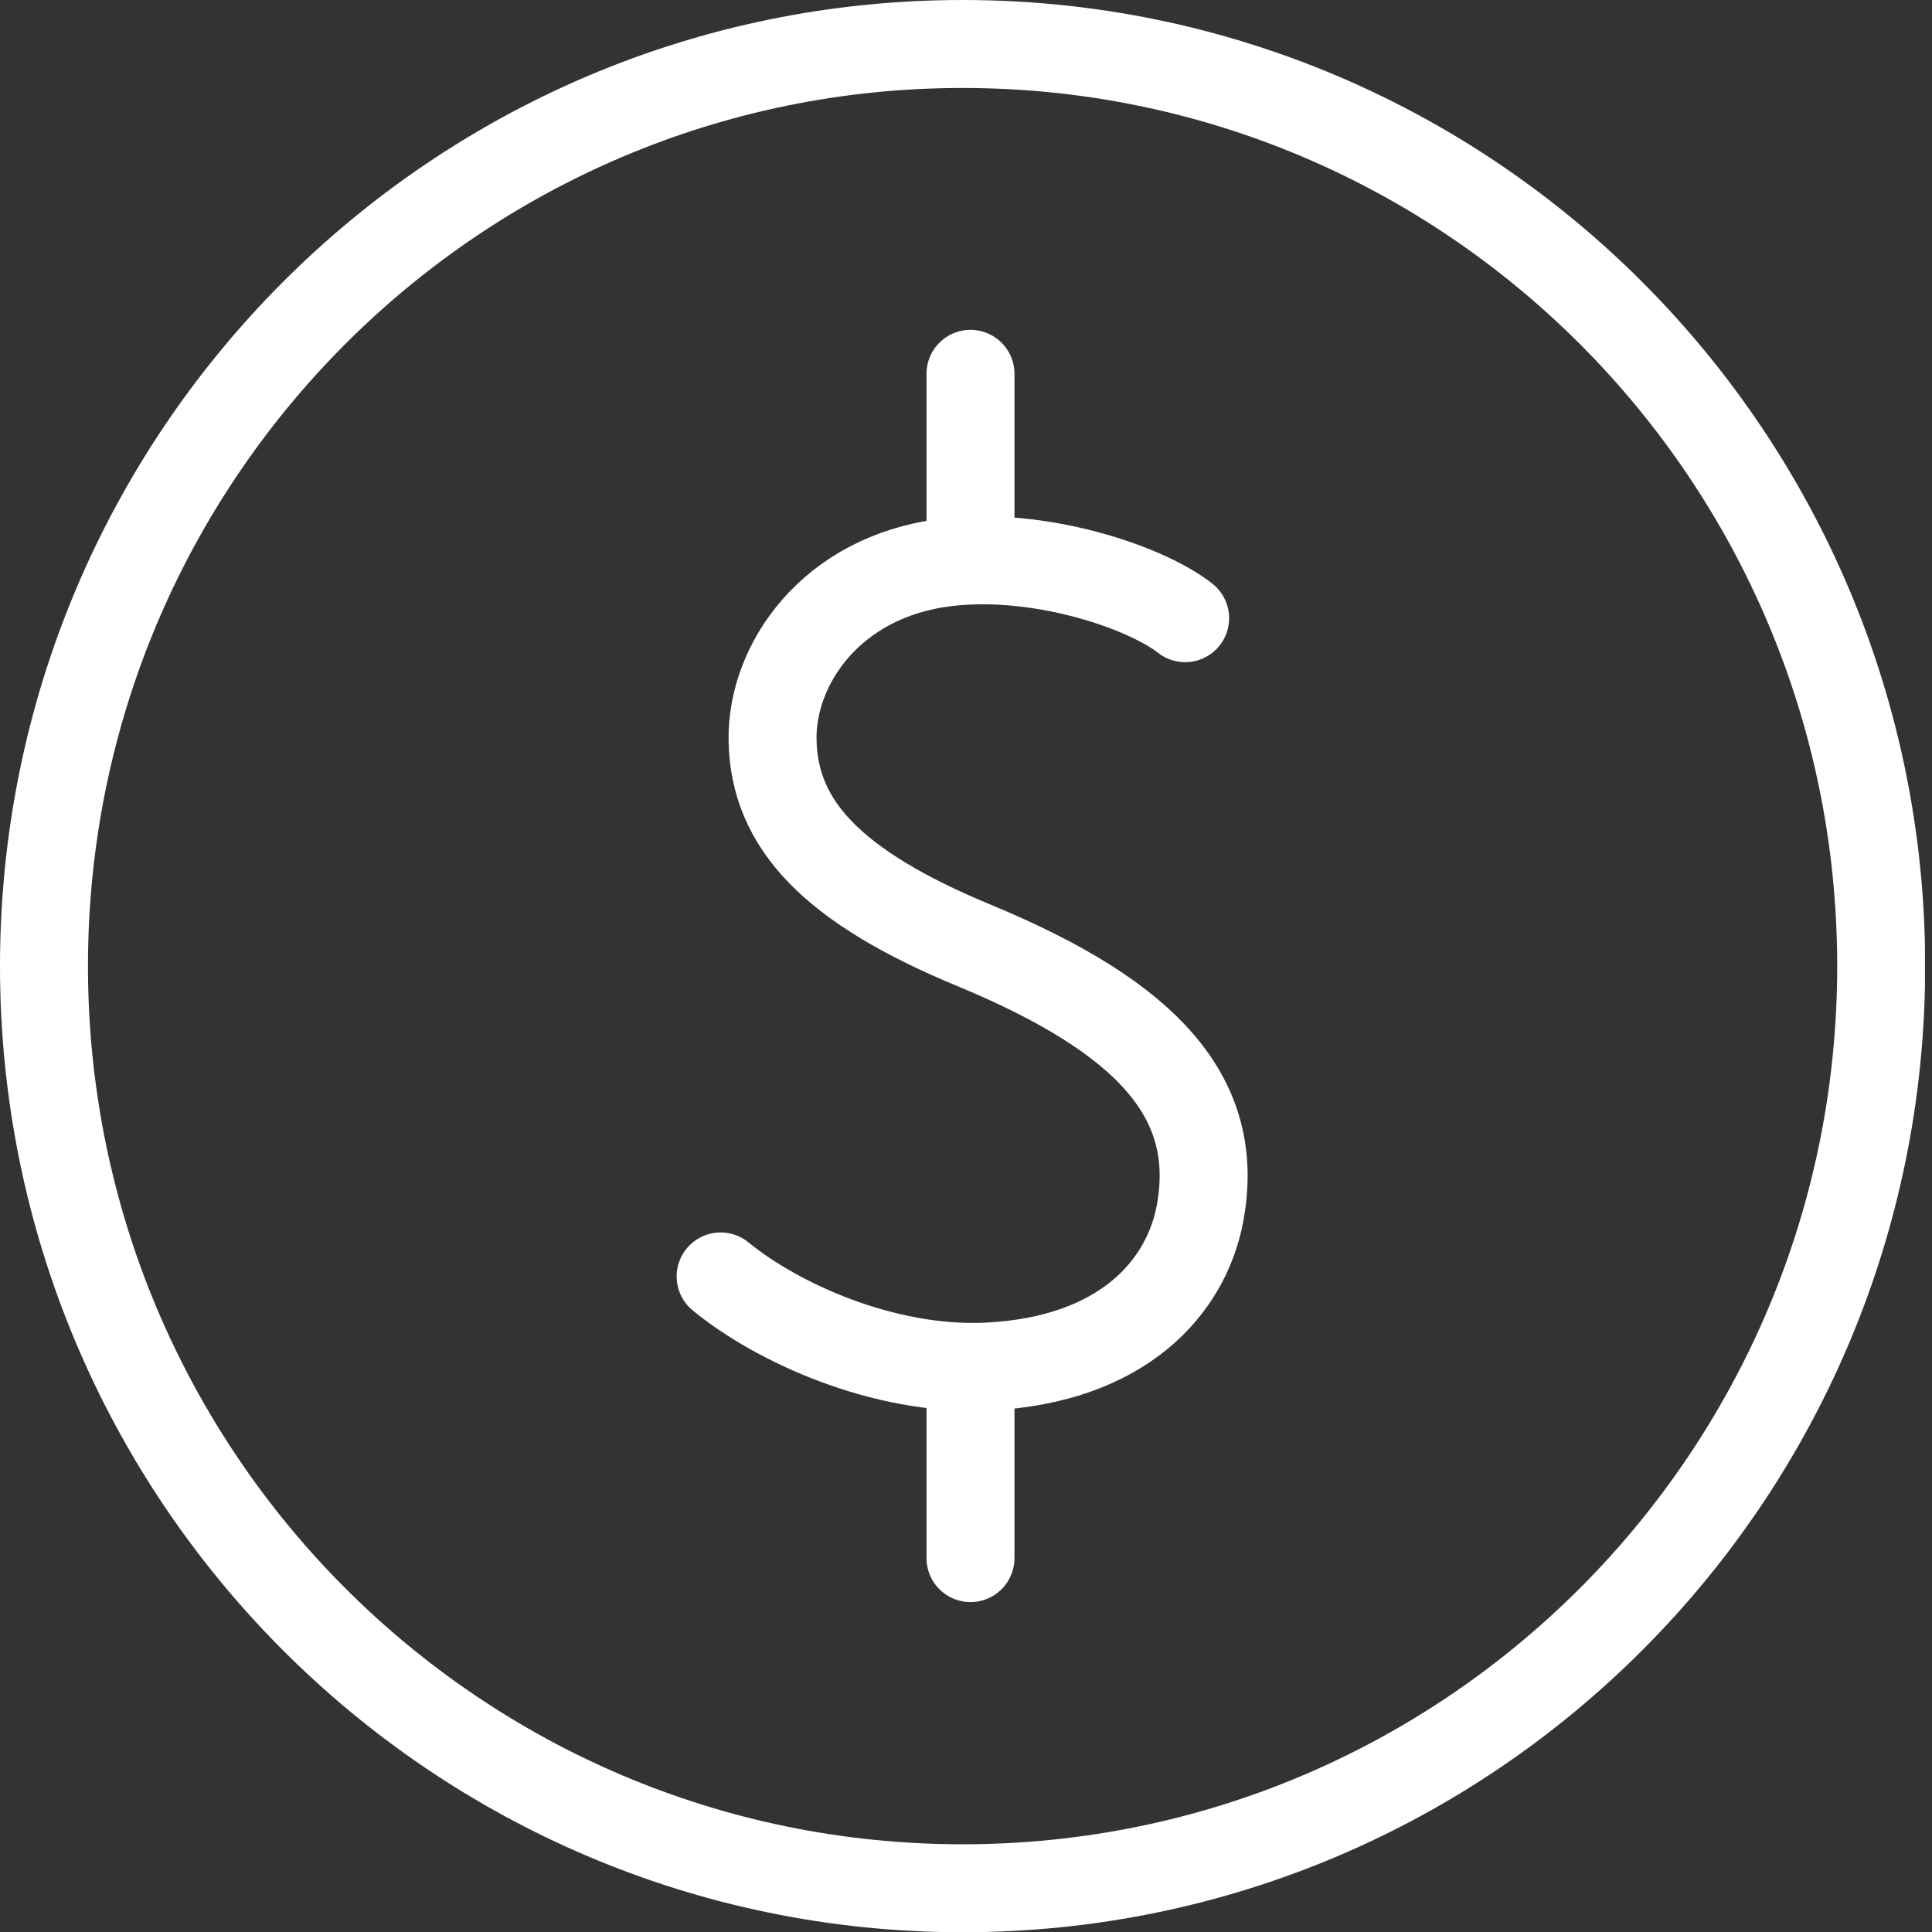<svg xmlns="http://www.w3.org/2000/svg" width="47" height="47" viewBox="0 0 47 47" fill="none"><rect x="0" y="0" width="47" height="47" fill="#333333" stroke="none"/><g clip-path="url(#clip0_387_157)"><path d="M23.417 45.936C35.759 45.936 45.764 35.892 45.764 23.503C45.764 11.114 35.759 1.07 23.417 1.07C11.075 1.07 1.07 11.114 1.07 23.503C1.07 35.892 11.075 45.936 23.417 45.936Z" stroke="white" stroke-width="2.14" stroke-linecap="round" stroke-linejoin="round"></path><path d="M28.831 15.039C27.867 14.279 25.267 13.402 22.999 13.685C20.206 14.033 18.767 16.173 18.794 17.997C18.826 20.068 20.26 21.577 23.71 23.005C27.932 24.755 29.724 26.718 29.189 29.538C28.857 31.287 27.343 33.085 24.015 33.245C21.485 33.363 18.885 32.164 17.531 31.052" stroke="white" stroke-width="2.14" stroke-linecap="round" stroke-linejoin="round"></path><path d="M23.609 33.555V37.904" stroke="white" stroke-width="2.14" stroke-linecap="round" stroke-linejoin="round"></path><path d="M23.609 13.406V9.094" stroke="white" stroke-width="2.14" stroke-linecap="round" stroke-linejoin="round"></path></g><defs><clipPath id="clip0_387_157"><rect width="46.829" height="47" fill="white"></rect></clipPath></defs></svg>